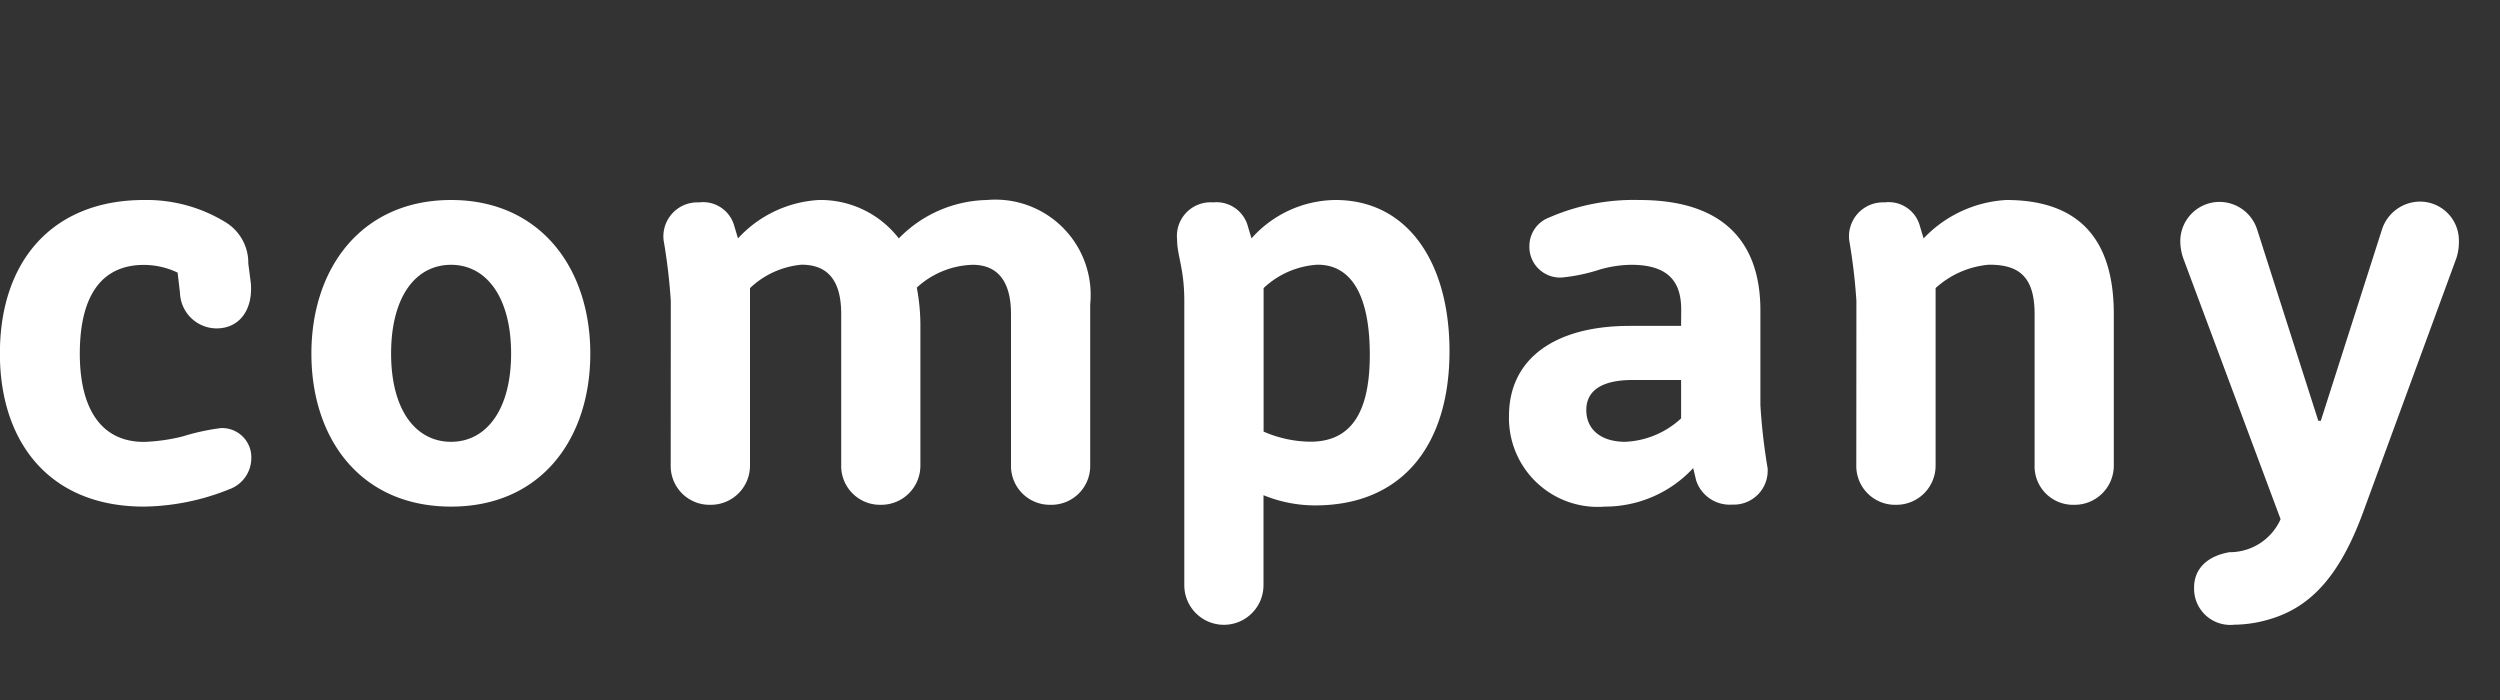 <svg xmlns="http://www.w3.org/2000/svg" width="100" height="28" viewBox="0 0 100 28"><rect x="0" y="0" width="100" height="28" fill="#333333" stroke="none"/><g transform="translate(-127 -638)"><rect width="100" height="28" transform="translate(127 638)" fill="none" opacity="0.29"/><path d="M8.256-8.3A1.471,1.471,0,0,0,9.72-6.888c.912,0,1.464-.744,1.368-1.824l-.1-.768a1.9,1.9,0,0,0-.912-1.656,6.035,6.035,0,0,0-3.264-.888c-3.576,0-5.76,2.352-5.76,6.144,0,3.528,1.968,6.12,5.76,6.12a9.42,9.42,0,0,0,3.432-.7,1.324,1.324,0,0,0,.864-1.224A1.168,1.168,0,0,0,9.888-2.9a8.973,8.973,0,0,0-1.536.336,7.4,7.4,0,0,1-1.536.216c-1.776,0-2.568-1.416-2.568-3.528,0-2.208.792-3.552,2.568-3.552A3.159,3.159,0,0,1,8.16-9.12ZM13.512-5.88C13.512-2.472,15.48.24,19.1.24c3.6,0,5.568-2.712,5.568-6.12,0-3.432-2.016-6.144-5.568-6.144C15.528-12.024,13.512-9.312,13.512-5.88ZM19.1-2.352c-1.416,0-2.4-1.272-2.4-3.528,0-2.28.984-3.552,2.4-3.552,1.392,0,2.4,1.272,2.4,3.552C21.5-3.624,20.5-2.352,19.1-2.352Zm8.784.936A1.553,1.553,0,0,0,29.472.168a1.567,1.567,0,0,0,1.584-1.584V-8.5a3.441,3.441,0,0,1,2.064-.936c1.1,0,1.584.7,1.584,1.968v6.048A1.553,1.553,0,0,0,36.288.168a1.567,1.567,0,0,0,1.584-1.584V-6.888a8.2,8.2,0,0,0-.144-1.632,3.446,3.446,0,0,1,2.232-.912c1.032,0,1.536.7,1.536,1.968v6.048A1.553,1.553,0,0,0,43.08.168a1.553,1.553,0,0,0,1.584-1.584V-7.848a3.811,3.811,0,0,0-4.128-4.176,5.055,5.055,0,0,0-3.528,1.536,3.949,3.949,0,0,0-3.192-1.536,4.748,4.748,0,0,0-3.24,1.536l-.144-.48a1.294,1.294,0,0,0-1.416-.96A1.36,1.36,0,0,0,27.6-10.416a23.114,23.114,0,0,1,.288,2.424Zm23.088-9.552a1.3,1.3,0,0,0-1.392-.96,1.346,1.346,0,0,0-1.44,1.488c0,.648.288,1.152.288,2.448V3.384a1.584,1.584,0,1,0,3.168,0v-3.6a5.457,5.457,0,0,0,2.064.408c3.5,0,5.376-2.424,5.376-6.168,0-3.528-1.656-6.048-4.56-6.048a4.545,4.545,0,0,0-3.36,1.536ZM51.6-8.5a3.44,3.44,0,0,1,2.16-.936c1.392,0,2.088,1.3,2.088,3.6,0,2.16-.648,3.48-2.376,3.48A4.79,4.79,0,0,1,51.6-2.76ZM68.3-3.288a3.511,3.511,0,0,1-2.232.936c-.96,0-1.56-.48-1.56-1.272s.648-1.2,1.848-1.2H68.3Zm0-3.7H66.24c-3,0-4.824,1.32-4.824,3.6A3.55,3.55,0,0,0,65.256.24,4.807,4.807,0,0,0,68.784-1.3l.12.5a1.415,1.415,0,0,0,1.44.96A1.358,1.358,0,0,0,71.76-1.3a23.358,23.358,0,0,1-.288-2.52V-7.608c0-1.752-.6-4.416-4.848-4.416a8.457,8.457,0,0,0-3.6.7,1.219,1.219,0,0,0-.792,1.128,1.227,1.227,0,0,0,1.3,1.272A7.069,7.069,0,0,0,65.04-9.24a4.668,4.668,0,0,1,1.272-.192c1.656,0,1.992.864,1.992,1.8Zm7.008,5.568A1.553,1.553,0,0,0,76.9.168,1.567,1.567,0,0,0,78.48-1.416V-8.5a3.626,3.626,0,0,1,2.136-.936c1.1,0,1.824.384,1.824,1.968v6.048A1.539,1.539,0,0,0,84.024.168a1.567,1.567,0,0,0,1.584-1.584V-7.464c0-3.216-1.608-4.56-4.3-4.56A4.941,4.941,0,0,0,78-10.488l-.144-.48a1.294,1.294,0,0,0-1.416-.96,1.36,1.36,0,0,0-1.416,1.512,23.114,23.114,0,0,1,.288,2.424Zm14.952,3.48c-.888.144-1.44.648-1.44,1.416a1.447,1.447,0,0,0,1.608,1.488,4.98,4.98,0,0,0,1.32-.192C93.408,4.32,94.608,3.1,95.568.5L99.312-9.7a2.124,2.124,0,0,0,.1-.7,1.557,1.557,0,0,0-1.56-1.56,1.608,1.608,0,0,0-1.512,1.1L93.888-3.192h-.1l-2.448-7.656a1.585,1.585,0,0,0-1.512-1.1,1.572,1.572,0,0,0-1.56,1.56,2.114,2.114,0,0,0,.12.7L92.28.744A2.228,2.228,0,0,1,90.264,2.064Z" transform="translate(125.944 658.024)" fill="#fff"/></g></svg>